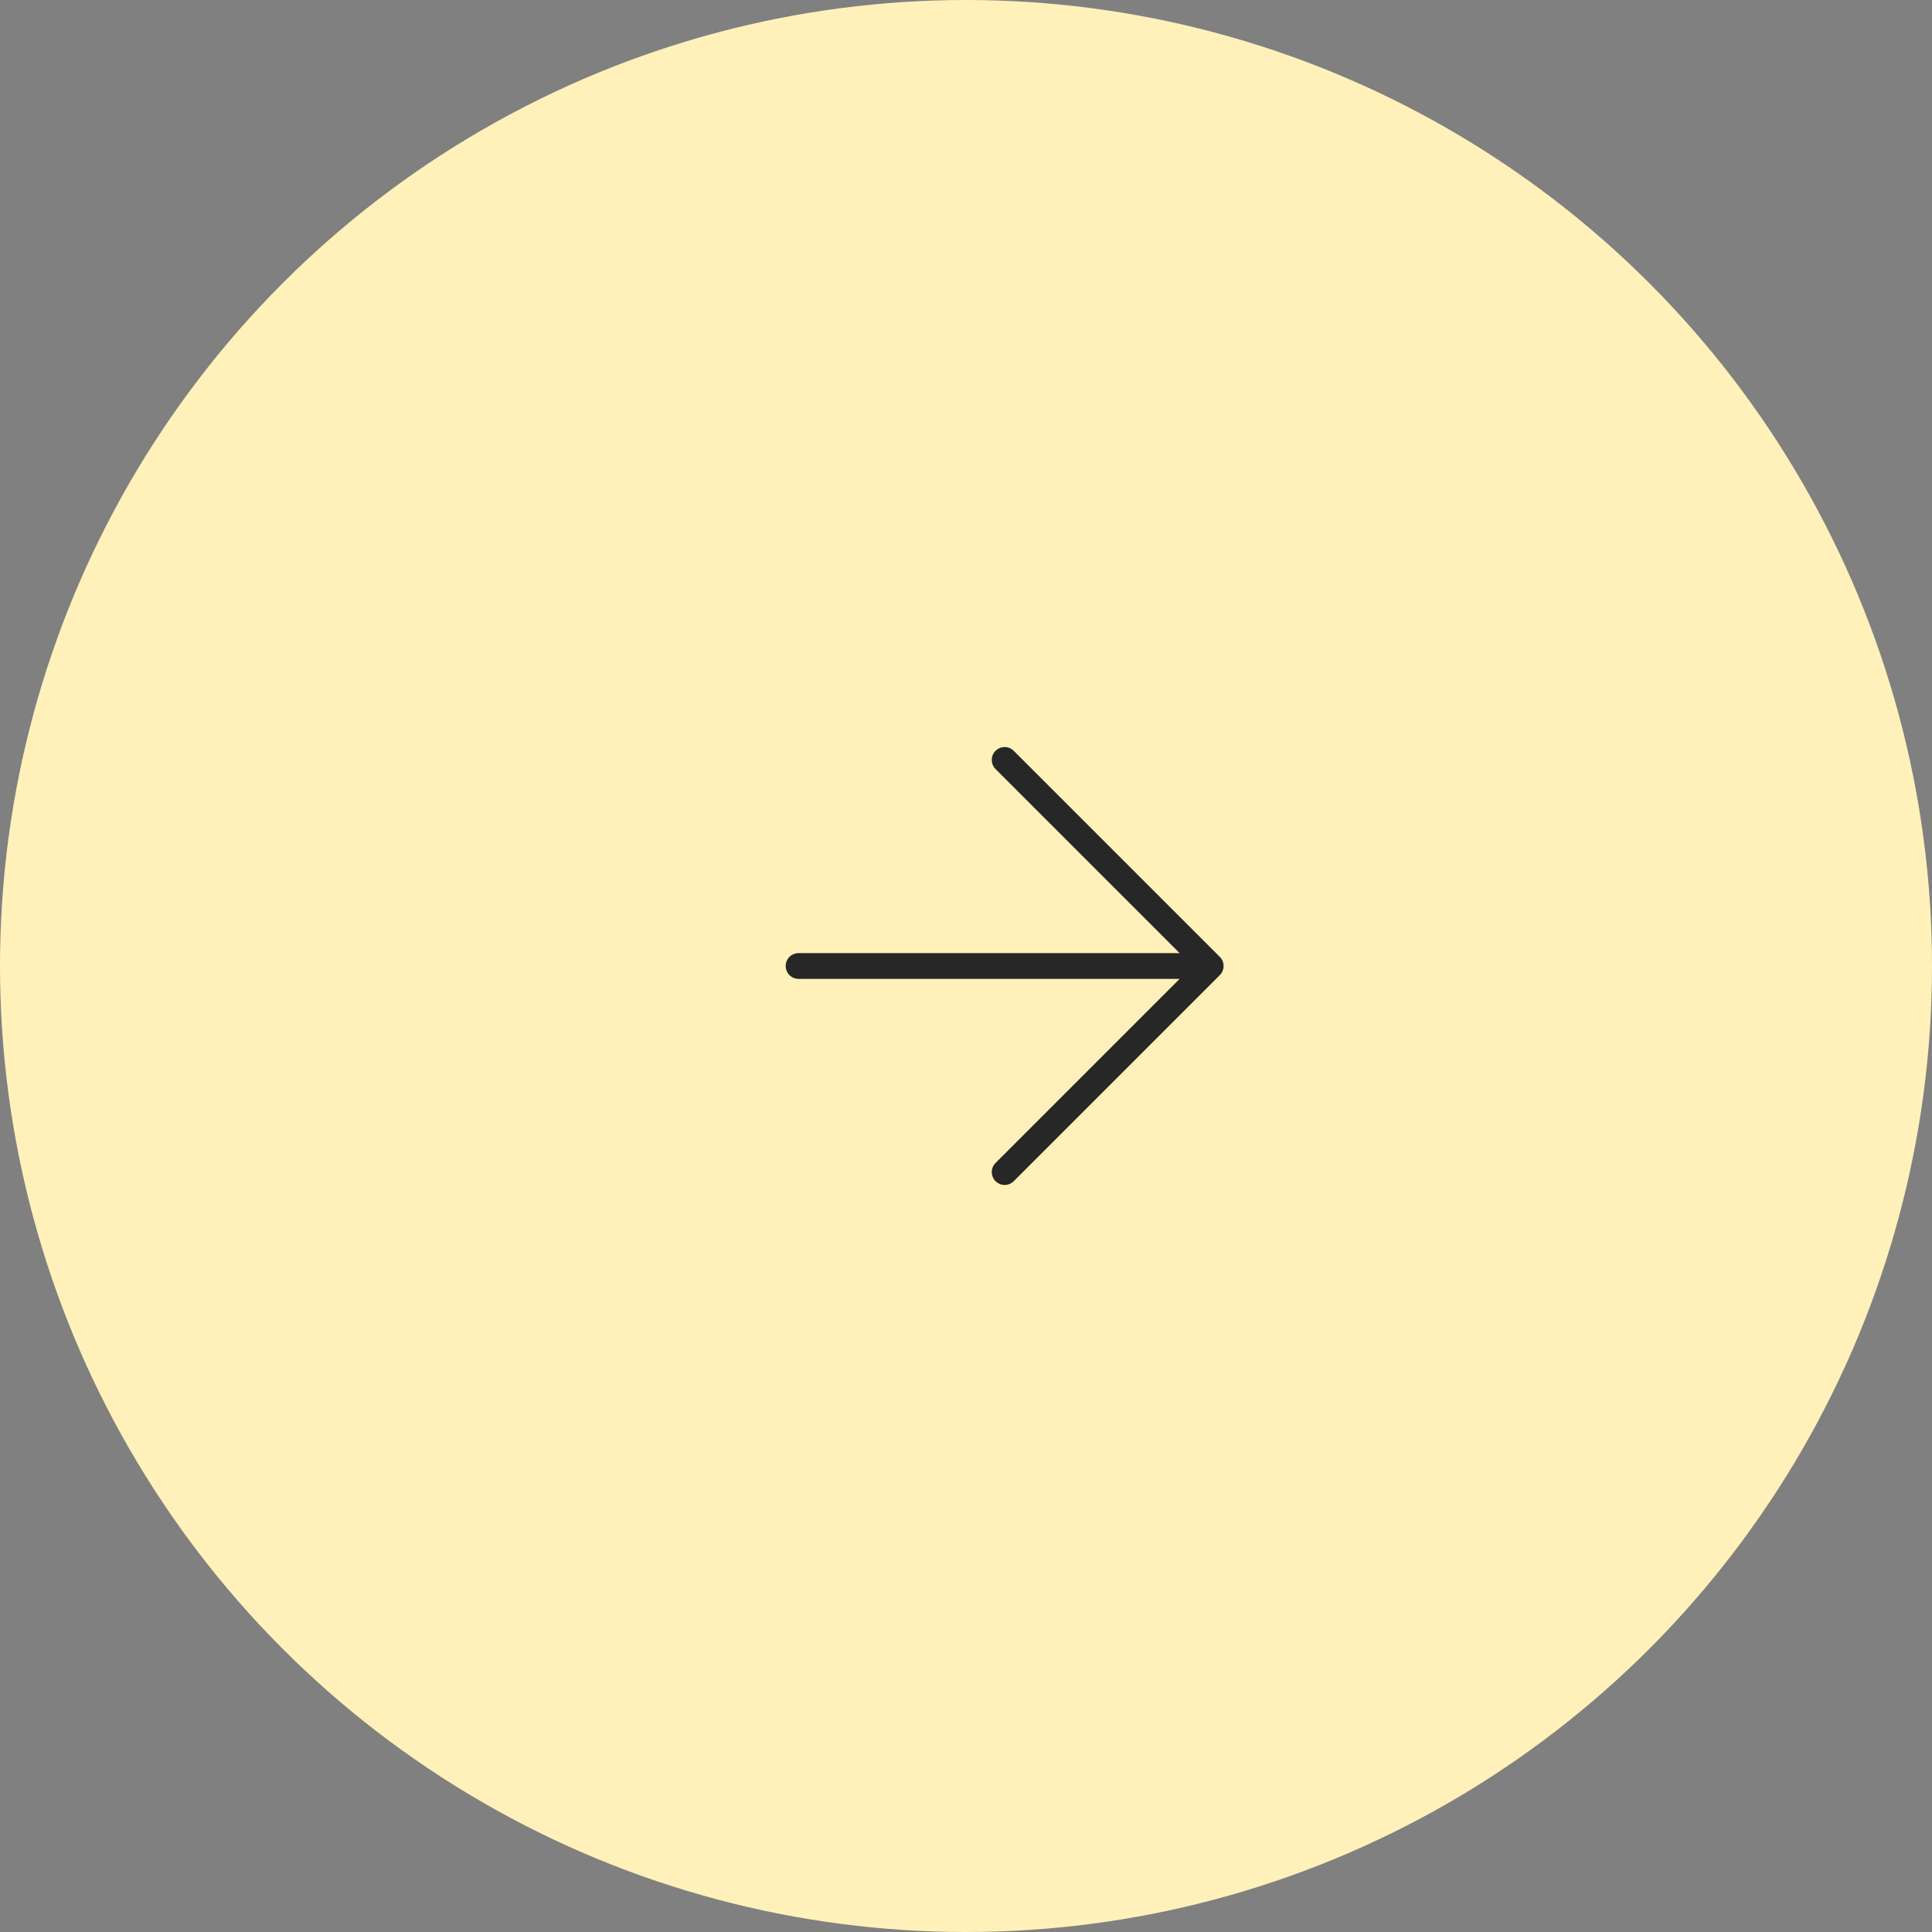 <svg xmlns="http://www.w3.org/2000/svg" width="150" height="150" viewBox="0 0 150 150">
    <rect x="0" y="0" width="150" height="150" fill="#808080" stroke="none"/>
    <g fill="none" fill-rule="evenodd">
        <circle cx="75" cy="75" r="75" fill="#FFF1B9"/>
        <g stroke="#272727" stroke-linecap="round" stroke-linejoin="round" stroke-width="2">
            <path d="M0 16L32 16M16 0L32 16 16 32" transform="translate(62 59)"/>
        </g>
    </g>
</svg>
